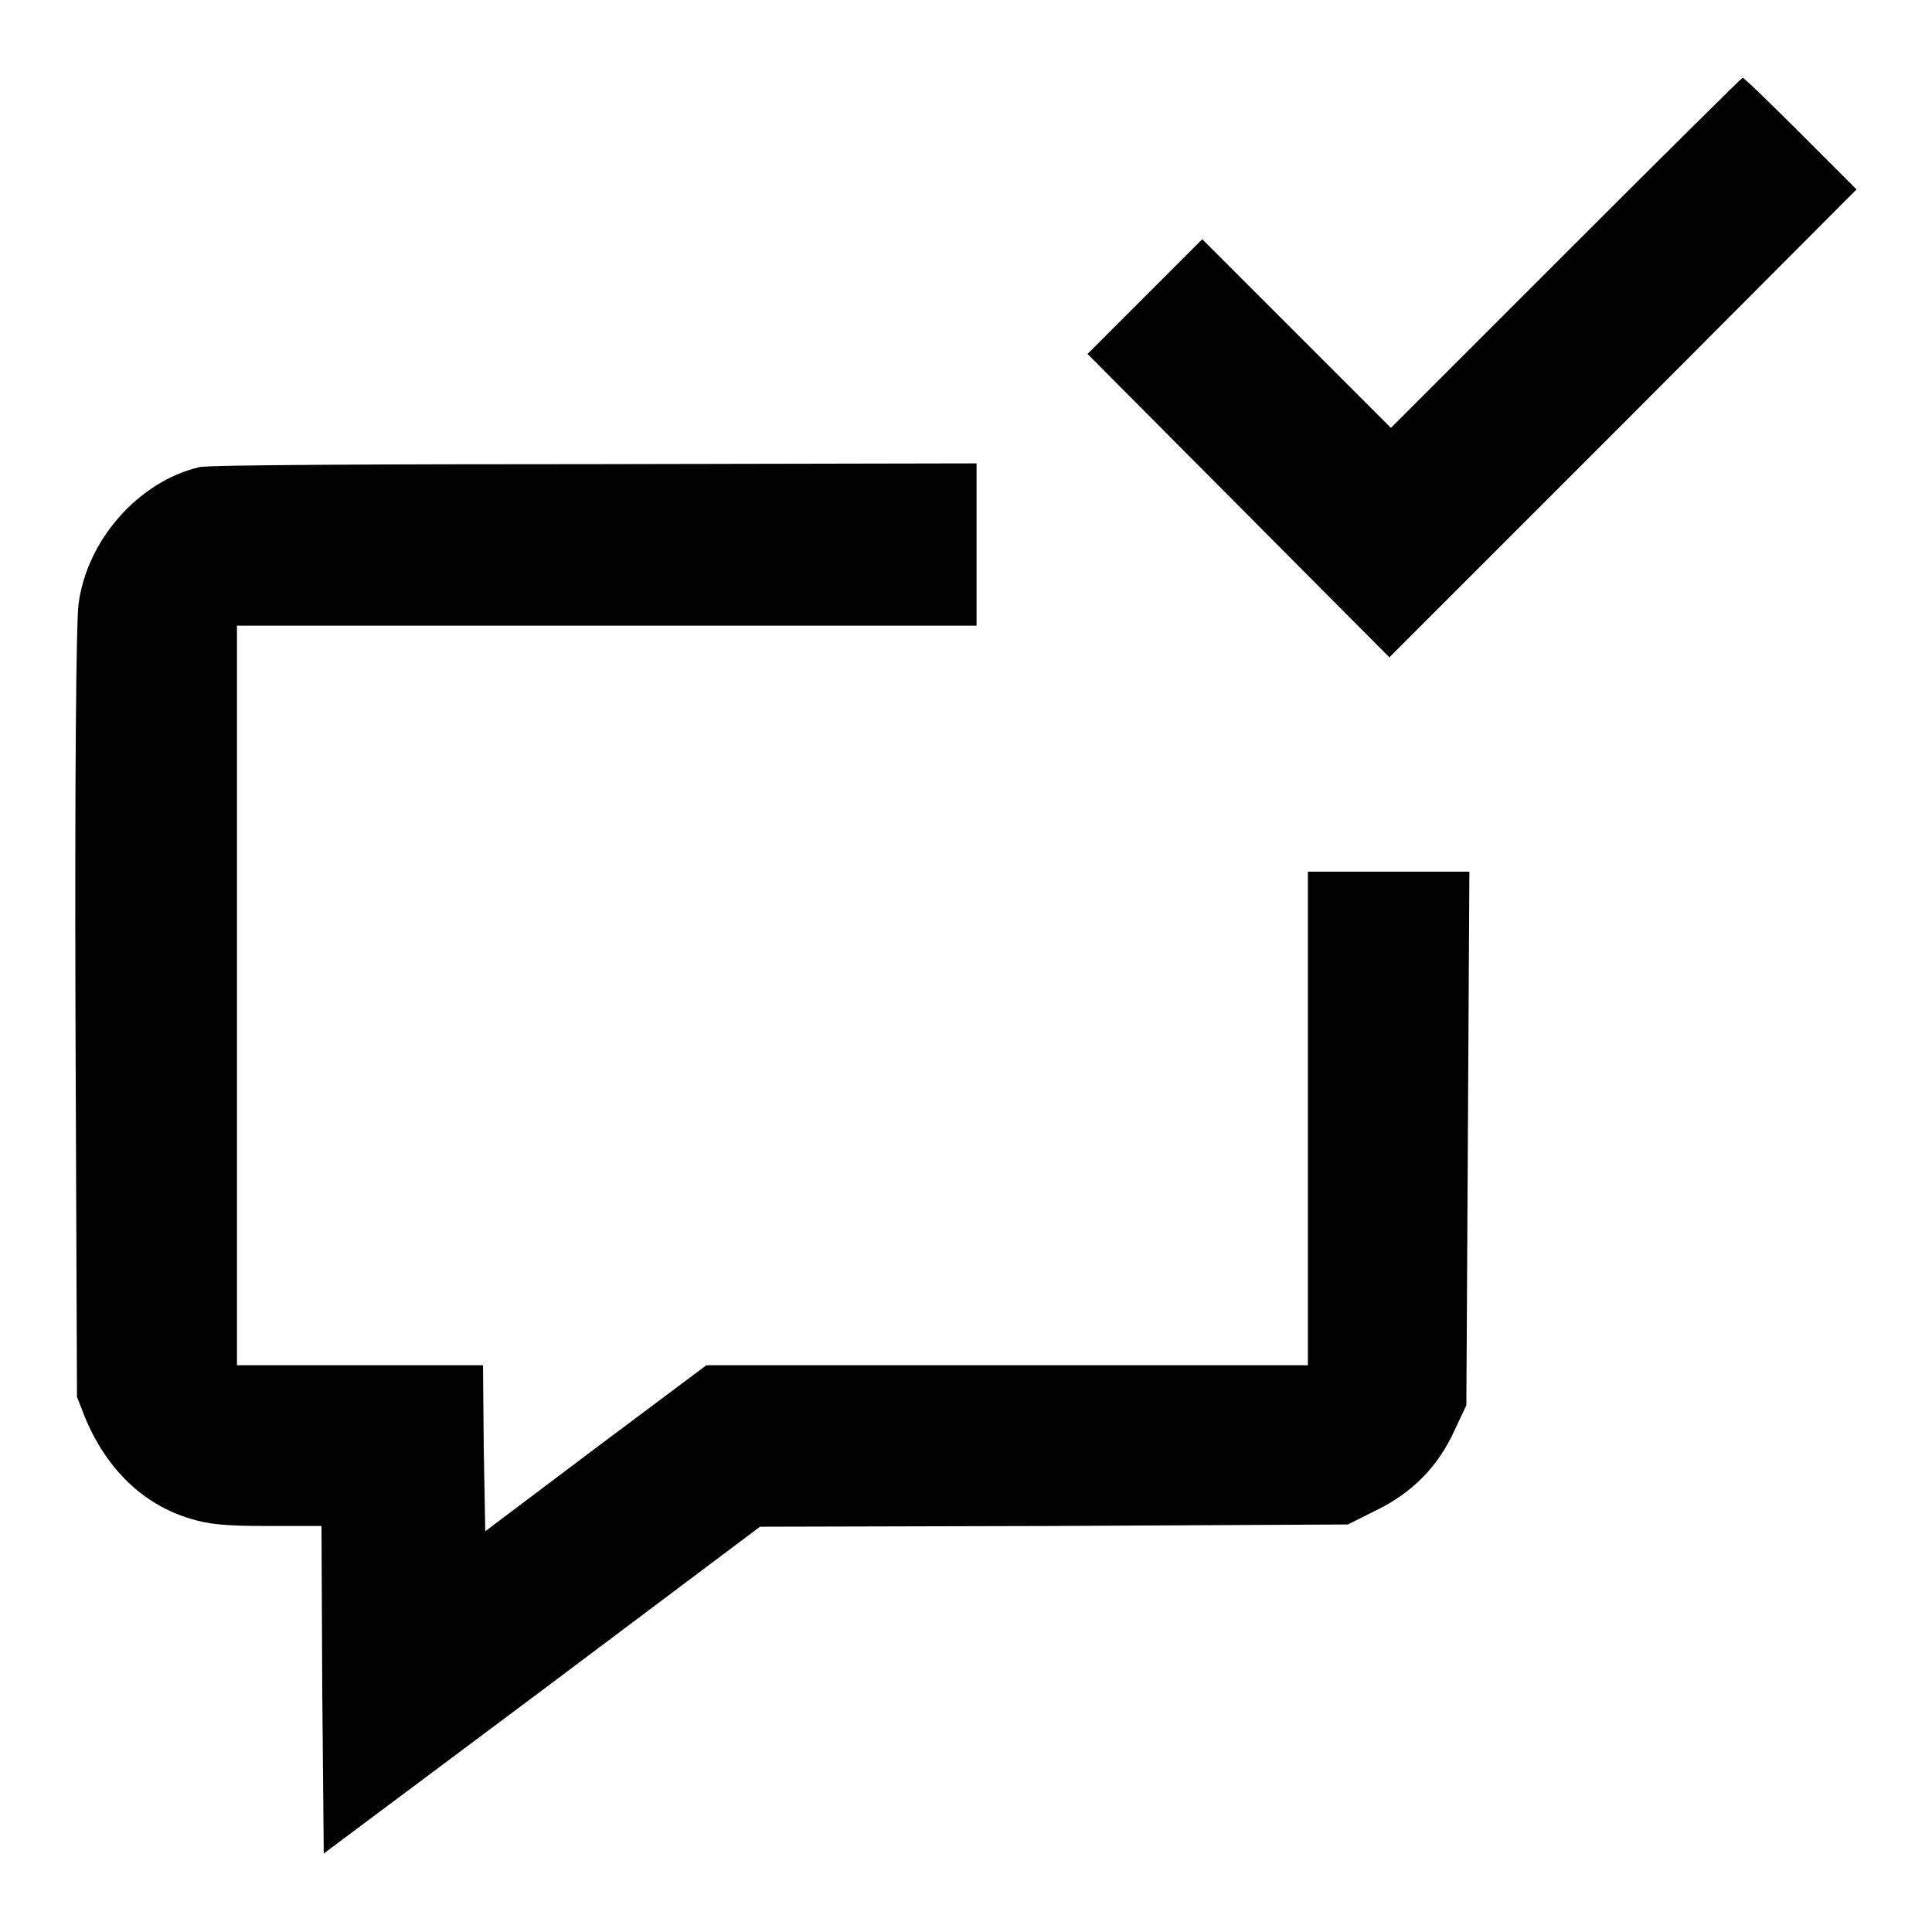 <?xml version="1.0" encoding="utf-8"?>
<!-- Svg Vector Icons : http://www.onlinewebfonts.com/icon -->
<!DOCTYPE svg PUBLIC "-//W3C//DTD SVG 1.1//EN" "http://www.w3.org/Graphics/SVG/1.1/DTD/svg11.dtd">
<svg version="1.1" xmlns="http://www.w3.org/2000/svg" xmlns:xlink="http://www.w3.org/1999/xlink" x="0px" y="0px" viewBox="0 0 256 256" enable-background="new 0 0 256 256" xml:space="preserve">
<g><g><g><path fill="#000000" d="M207.5,33.5l-23.2,23.2l-12.5-12.5l-12.5-12.5l-7.6,7.6l-7.6,7.6l20,20.1l20,20.1l30.9-30.9L246,25.1l-7.4-7.4c-4.1-4.1-7.5-7.4-7.7-7.4C230.8,10.3,220.2,20.8,207.5,33.5z"/><path fill="#000000" d="M26.4,61.9c-8,1.9-14.9,9.6-16,18.2c-0.3,2.2-0.5,23.4-0.4,54.3l0.2,50.7l1.1,2.8c2.8,6.7,7.6,11.4,13.8,13.3c2.6,0.8,4.7,1,10.4,1h7.1l0.1,21.7l0.2,21.7L71.8,224l28.9-21.7l39-0.1l38.9-0.2l3.8-1.9c4.7-2.3,8.1-5.7,10.3-10.5l1.6-3.4l0.2-35.4l0.2-35.3H184h-10.7v32.7v32.7h-39.8H93.6l-14.7,11l-14.6,11l-0.2-11l-0.1-11H47.7H31.4v-49v-49h49h49V72.1V61.4l-50.6,0.1C50.9,61.5,27.3,61.6,26.4,61.9z"/></g></g></g>
</svg>